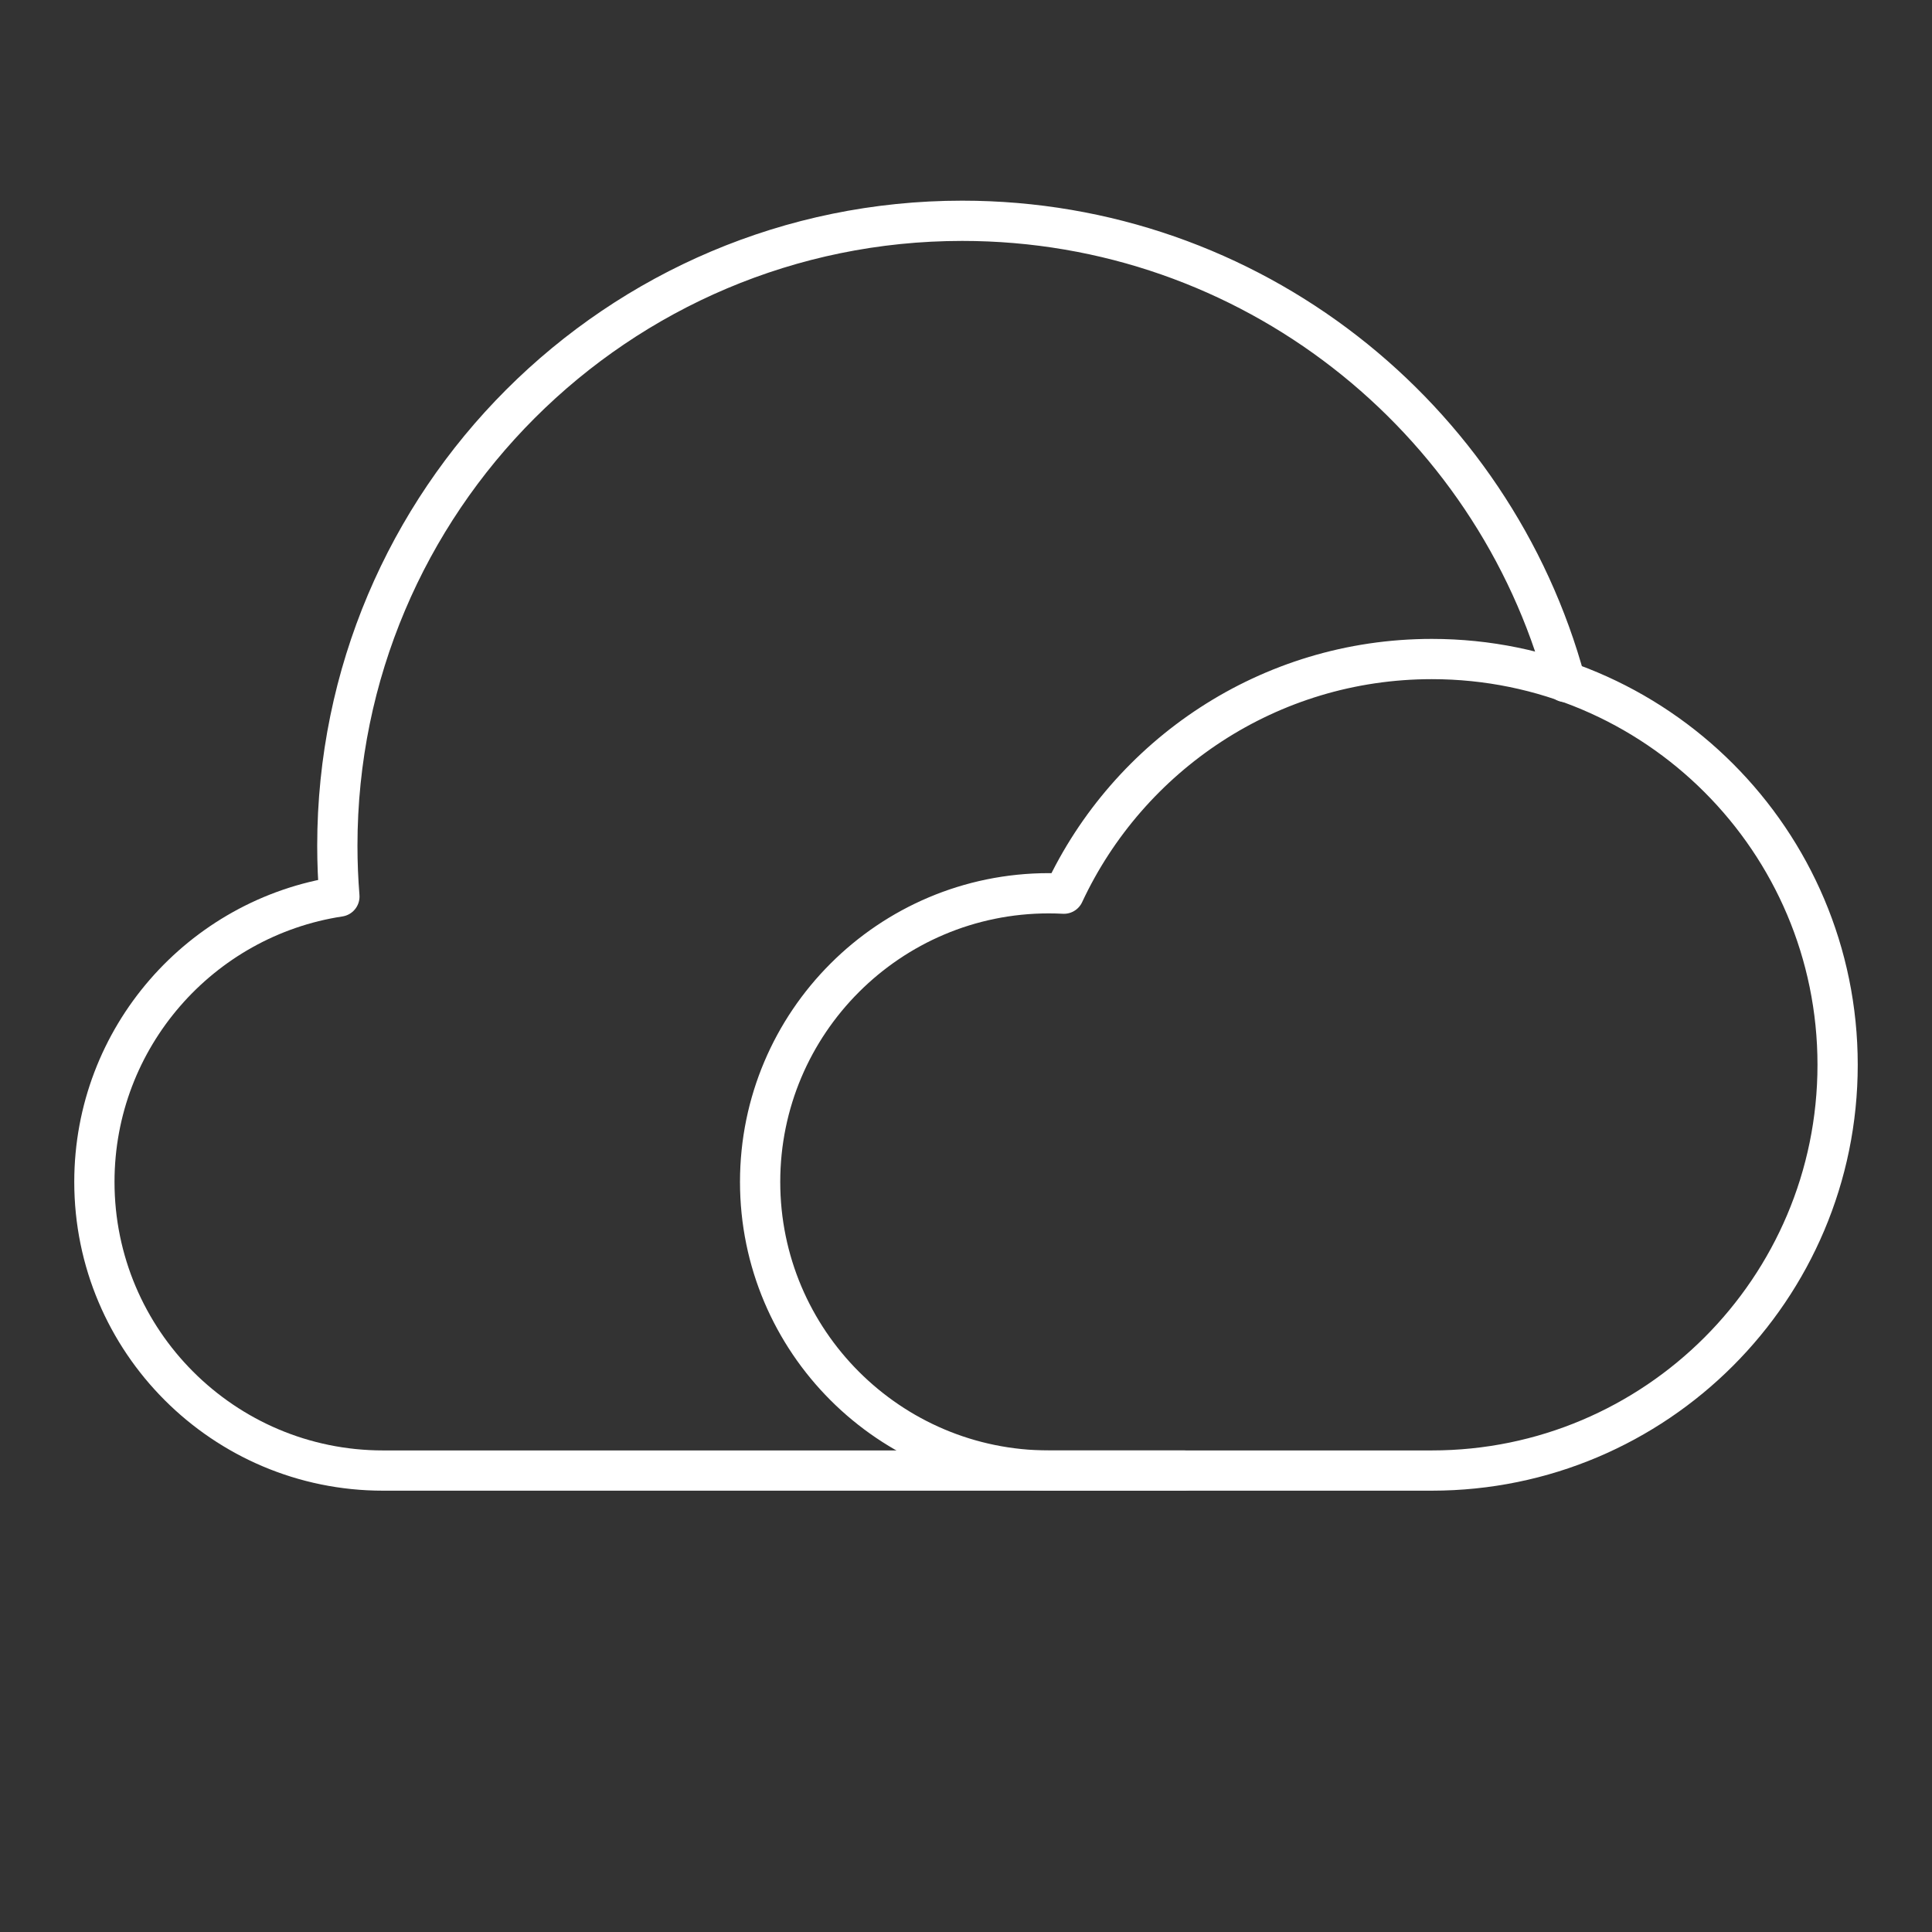 <?xml version="1.0" encoding="UTF-8" standalone="no"?><!DOCTYPE svg PUBLIC "-//W3C//DTD SVG 1.1//EN" "http://www.w3.org/Graphics/SVG/1.1/DTD/svg11.dtd"><svg width="100%" height="100%" viewBox="0 0 96 96" version="1.1" xmlns="http://www.w3.org/2000/svg" xmlns:xlink="http://www.w3.org/1999/xlink" xml:space="preserve" xmlns:serif="http://www.serif.com/" style="fill-rule:evenodd;clip-rule:evenodd;stroke-linecap:round;stroke-linejoin:round;stroke-miterlimit:1.5;"><rect x="0" y="0" width="96" height="96" fill="#333333" stroke="none"/><rect id="icon-l-weather-d400-light" x="0" y="0" width="96" height="96" style="fill:none;"/><g><path d="M58.826,73.071l-39.794,0c-7.915,0 -14.342,-6.427 -14.342,-14.343c0,-7.178 5.286,-13.132 12.174,-14.179c-0.067,-0.834 -0.102,-1.677 -0.102,-2.528c0,-17.137 13.913,-31.05 31.05,-31.05c14.324,0 26.396,9.72 29.973,22.919" style="fill:none;stroke:#fff;stroke-width:2px;"/><path d="M52.864,44.406c3.21,-6.884 10.194,-11.659 18.284,-11.659c11.128,0 20.162,9.034 20.162,20.162c0,11.128 -9.034,20.162 -20.162,20.162l-19.035,0c-7.916,0 -14.343,-6.427 -14.343,-14.343c0,-7.915 6.427,-14.342 14.343,-14.342c0.252,0 0.502,0.007 0.751,0.02Z" style="fill:none;stroke:#fff;stroke-width:2px;"/></g></svg>